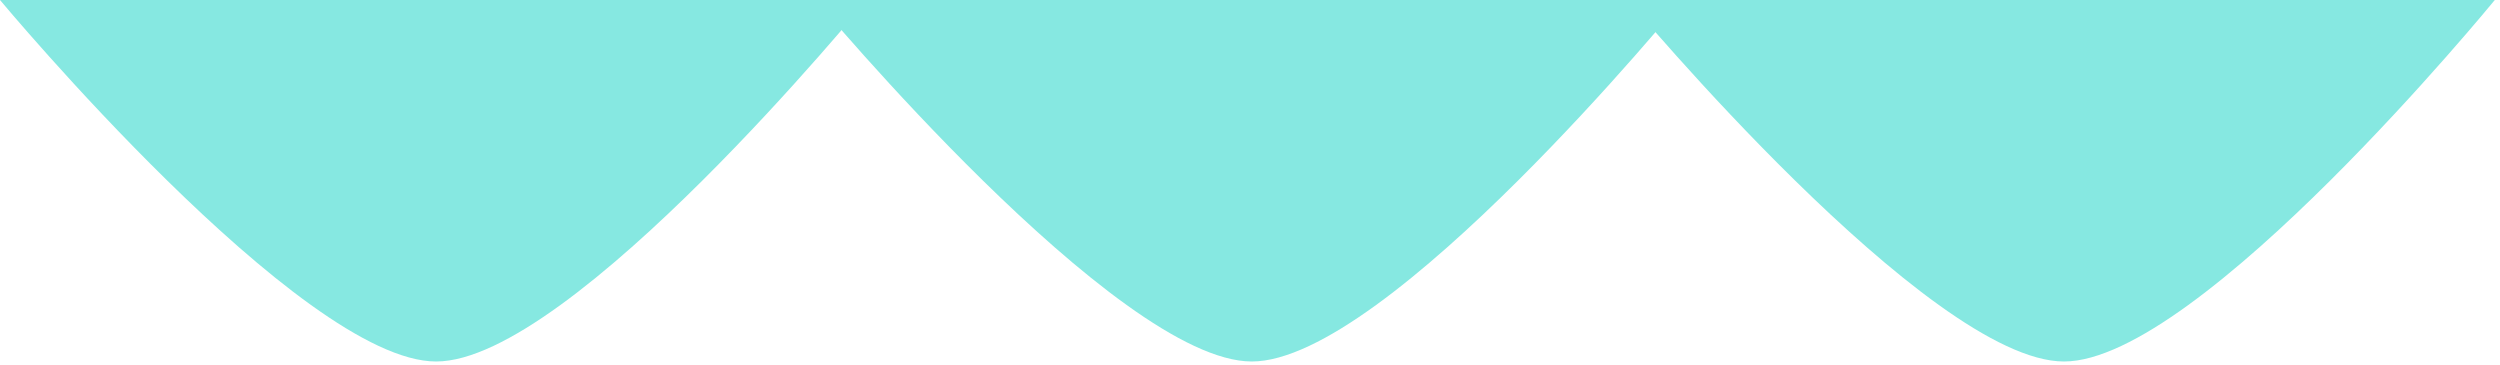 <svg width="472" height="69" viewBox="0 0 472 69" fill="none" xmlns="http://www.w3.org/2000/svg">
<path d="M389.679 68.25C364.179 68.25 307.339 4.47213e-05 307.339 4.47213e-05L471.018 5.90305e-05C471.018 5.90305e-05 415.179 68.25 389.679 68.25Z" fill="#86E8E1"/>
<path d="M236.339 68.25C210.839 68.25 154 4.47213e-05 154 4.47213e-05L317.679 5.90305e-05C317.679 5.90305e-05 261.839 68.25 236.339 68.25Z" fill="#86E8E1"/>
<path d="M82.339 68.25C56.839 68.25 -2.4551e-05 4.47213e-05 -2.4551e-05 4.47213e-05L163.679 5.90305e-05C163.679 5.90305e-05 107.839 68.25 82.339 68.25Z" fill="#86E8E1"/>
</svg>

